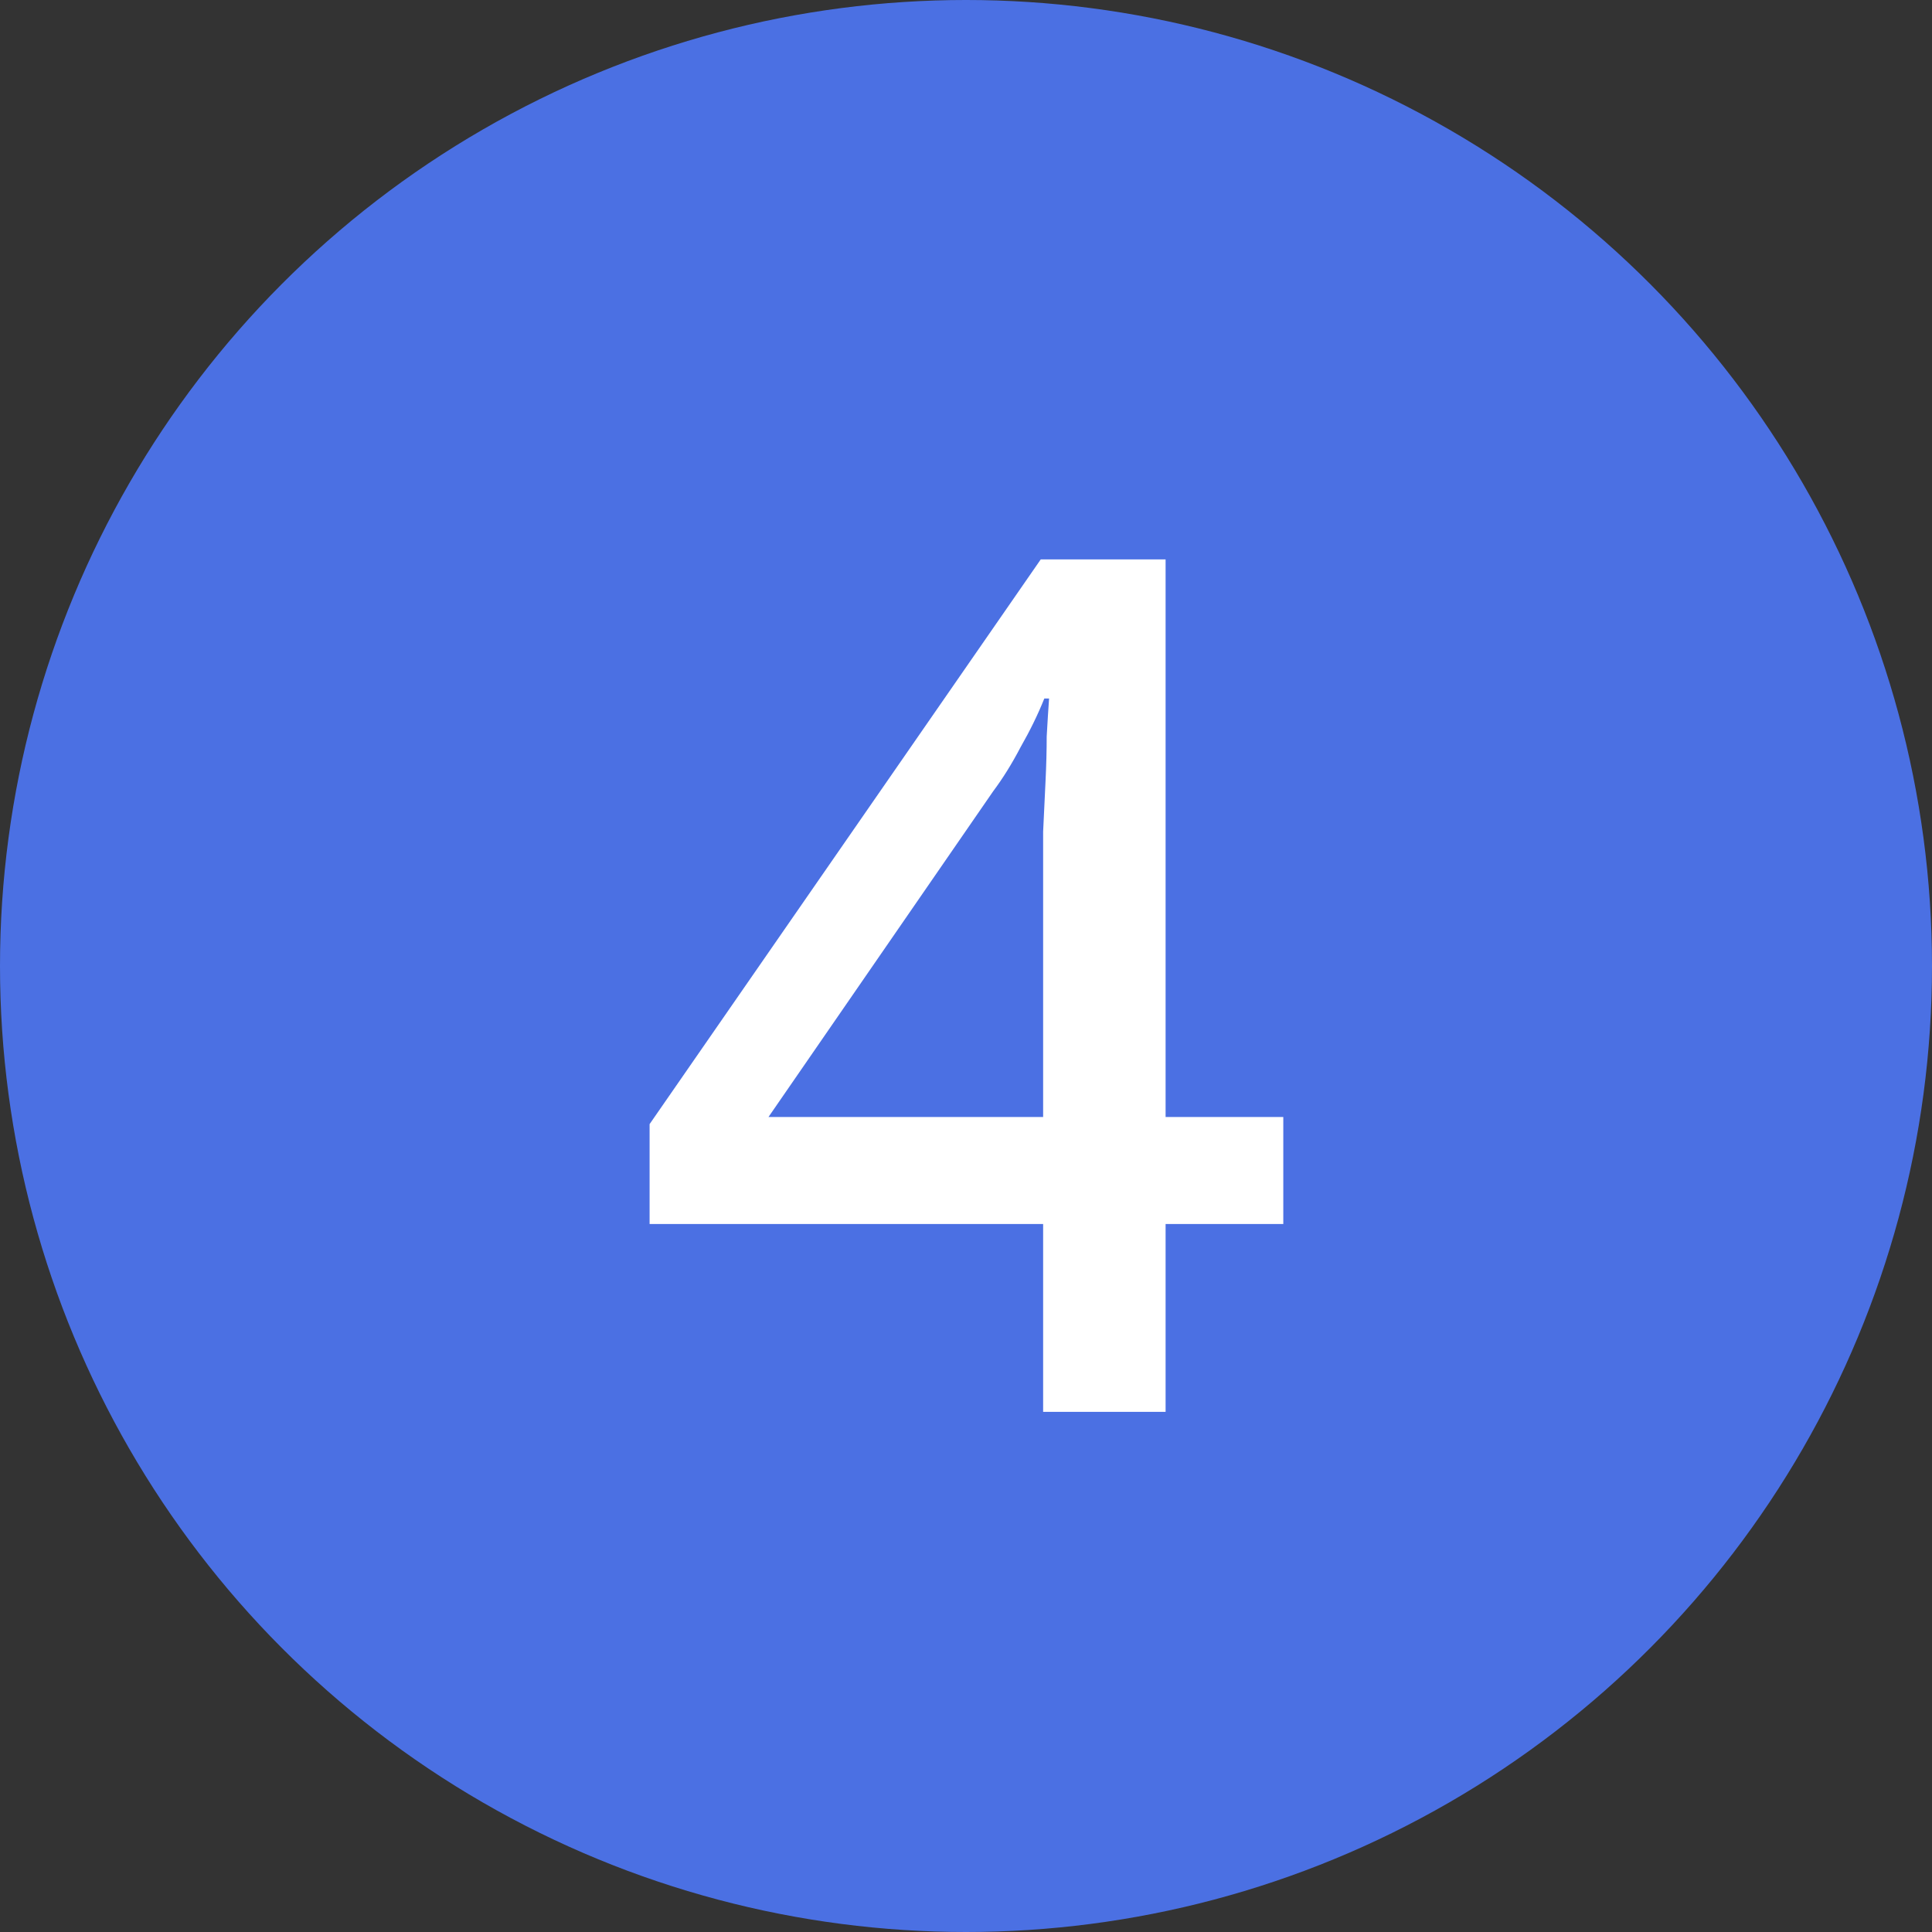 <?xml version="1.0" encoding="UTF-8"?> <svg xmlns="http://www.w3.org/2000/svg" width="26" height="26" viewBox="0 0 26 26" fill="none"><rect x="0" y="0" width="26" height="26" fill="#333333" stroke="none"/> <circle cx="13" cy="13" r="13" fill="#4B70E3"></circle> <path d="M17.27 16.472H15.686V19H14.038V16.472H8.742V15.128L14.006 7.528H15.686V15.032H17.27V16.472ZM14.038 11.928C14.038 11.672 14.038 11.427 14.038 11.192C14.049 10.957 14.059 10.733 14.07 10.52C14.081 10.296 14.086 10.093 14.086 9.912C14.097 9.72 14.107 9.549 14.118 9.4H14.054C13.969 9.613 13.862 9.832 13.734 10.056C13.617 10.28 13.494 10.477 13.366 10.648L10.342 15.032H14.038V11.928Z" fill="white"></path> </svg> 
